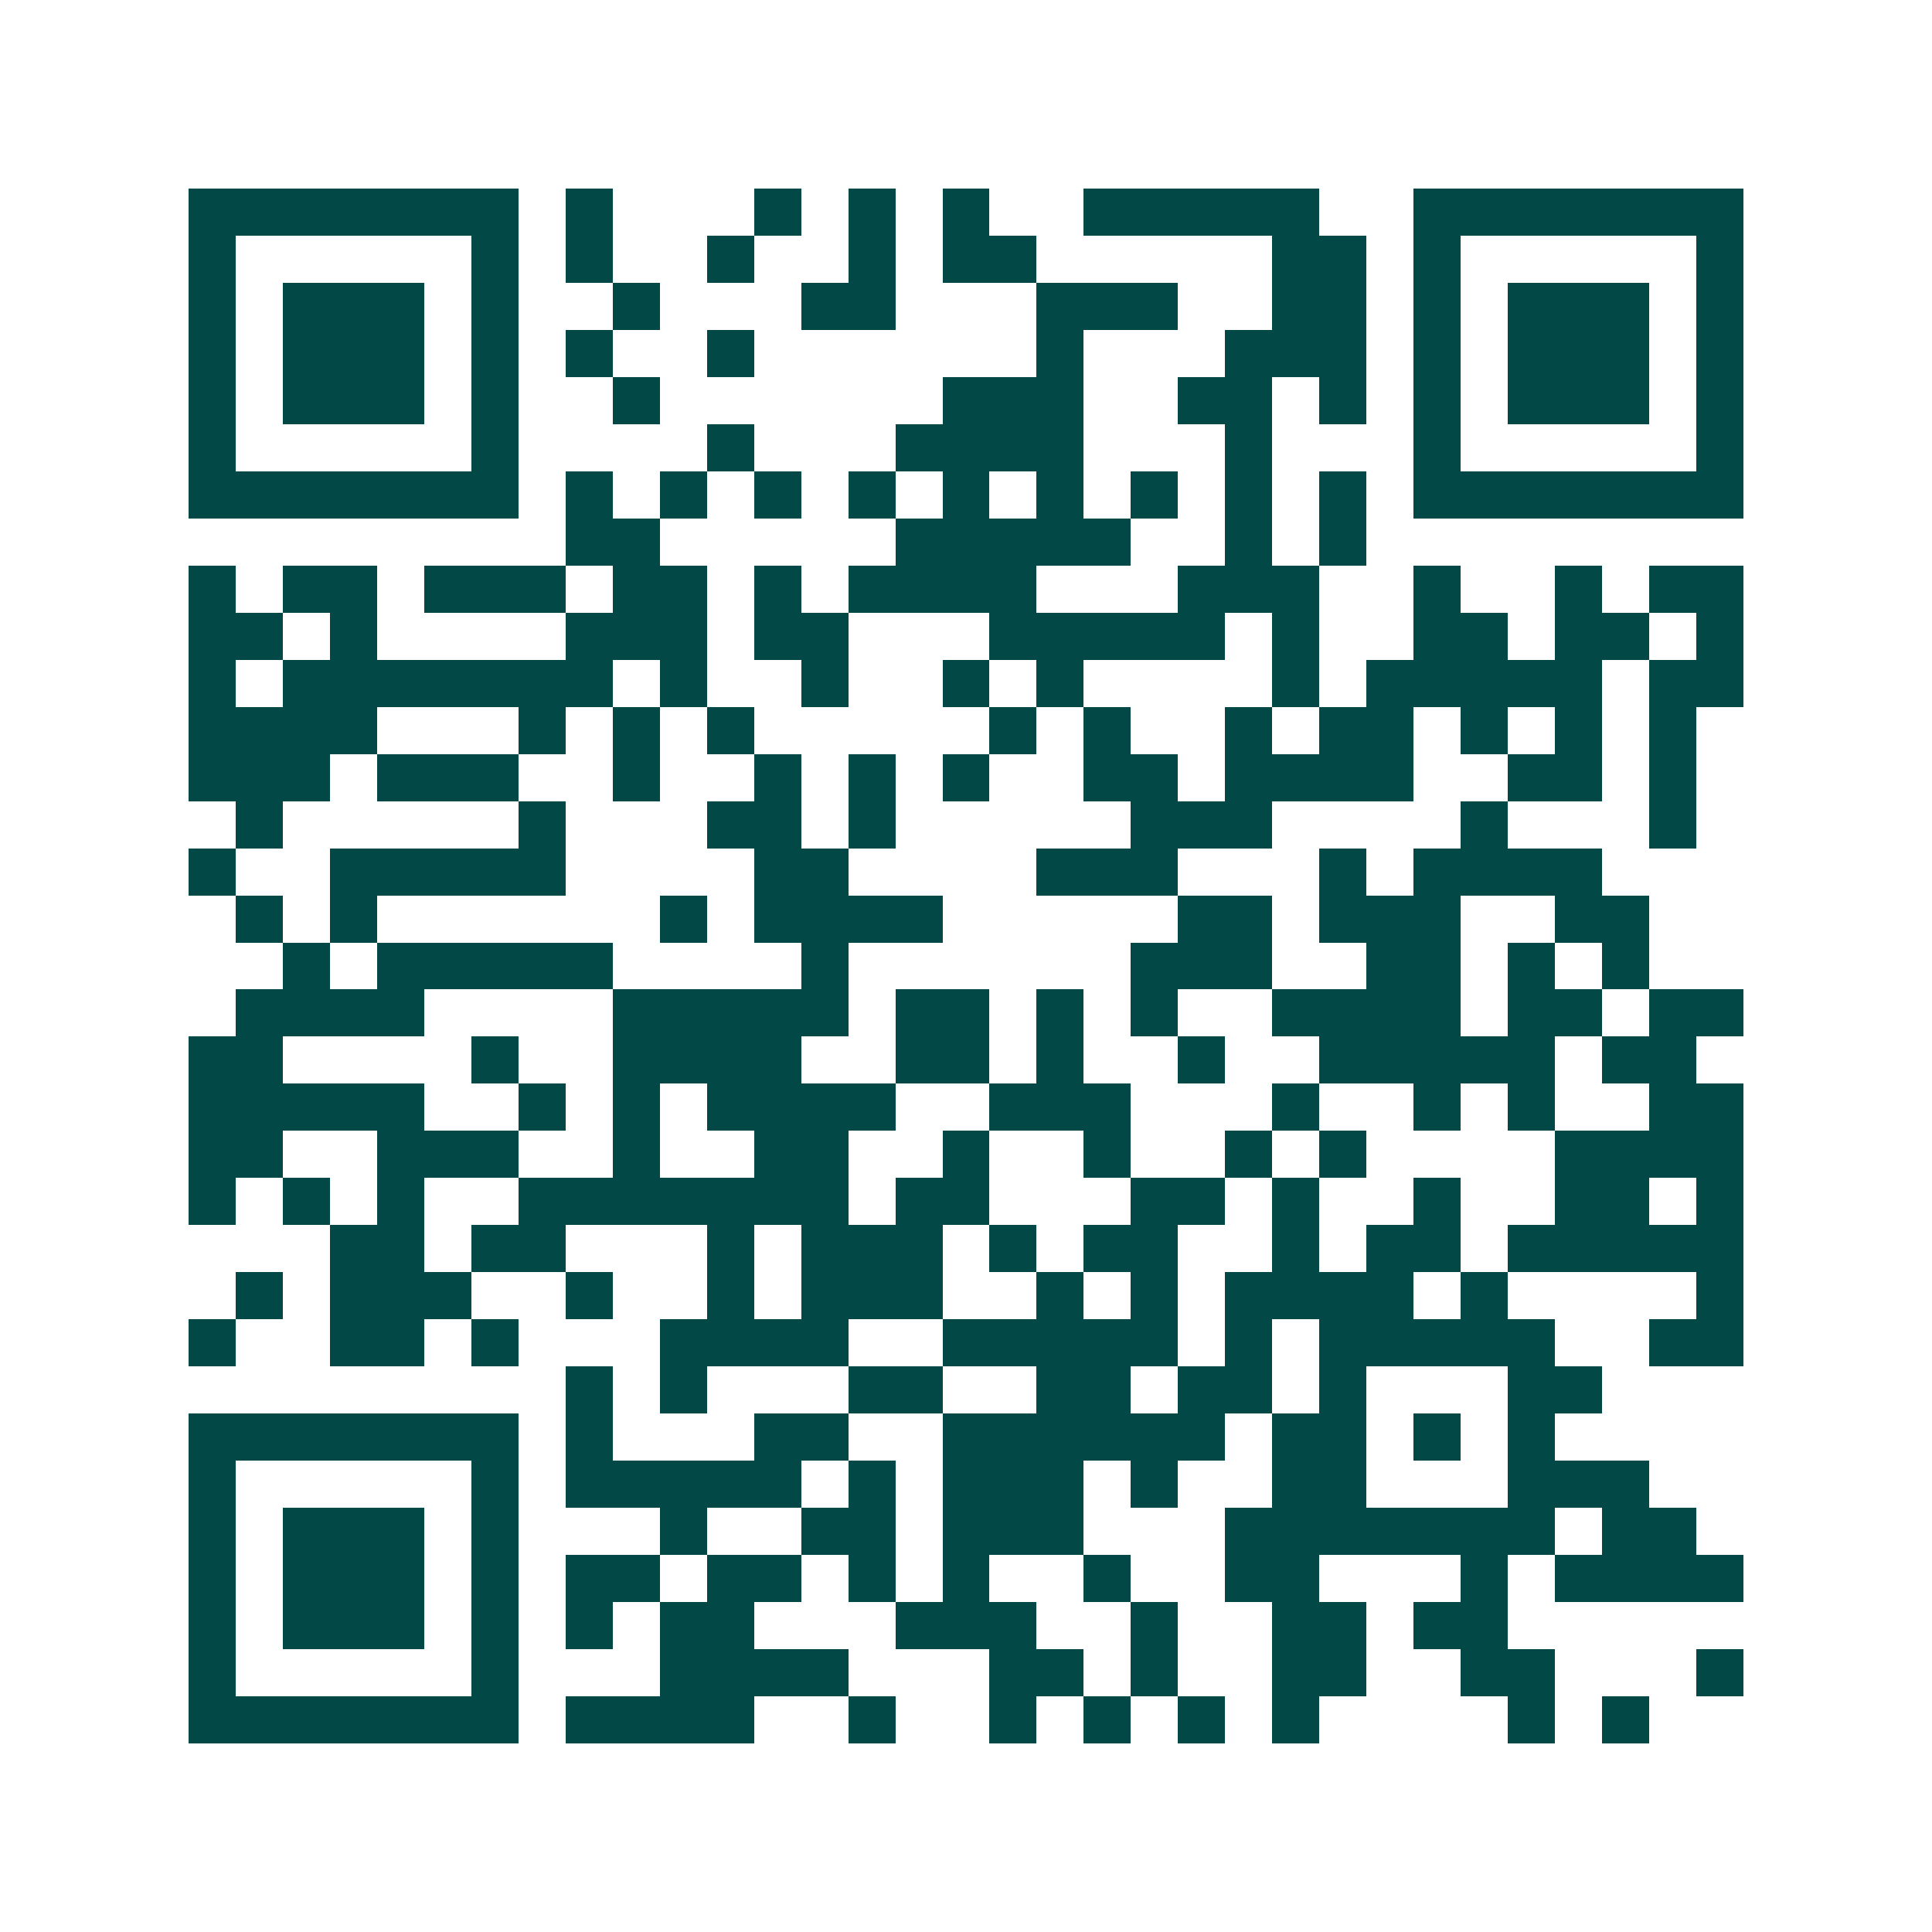 <svg xmlns="http://www.w3.org/2000/svg" width="200" height="200" viewBox="0 0 41 41" shape-rendering="crispEdges"><path fill="#ffffff" d="M0 0h41v41H0z"/><path stroke="#014847" d="M4 4.5h7m1 0h1m3 0h1m1 0h1m1 0h1m2 0h5m2 0h7M4 5.5h1m5 0h1m1 0h1m2 0h1m2 0h1m1 0h2m5 0h2m1 0h1m5 0h1M4 6.5h1m1 0h3m1 0h1m2 0h1m3 0h2m3 0h3m2 0h2m1 0h1m1 0h3m1 0h1M4 7.5h1m1 0h3m1 0h1m1 0h1m2 0h1m6 0h1m3 0h3m1 0h1m1 0h3m1 0h1M4 8.5h1m1 0h3m1 0h1m2 0h1m6 0h3m2 0h2m1 0h1m1 0h1m1 0h3m1 0h1M4 9.5h1m5 0h1m4 0h1m3 0h4m3 0h1m3 0h1m5 0h1M4 10.5h7m1 0h1m1 0h1m1 0h1m1 0h1m1 0h1m1 0h1m1 0h1m1 0h1m1 0h1m1 0h7M12 11.5h2m5 0h5m2 0h1m1 0h1M4 12.5h1m1 0h2m1 0h3m1 0h2m1 0h1m1 0h4m3 0h3m2 0h1m2 0h1m1 0h2M4 13.5h2m1 0h1m4 0h3m1 0h2m3 0h5m1 0h1m2 0h2m1 0h2m1 0h1M4 14.5h1m1 0h7m1 0h1m2 0h1m2 0h1m1 0h1m4 0h1m1 0h5m1 0h2M4 15.5h4m3 0h1m1 0h1m1 0h1m5 0h1m1 0h1m2 0h1m1 0h2m1 0h1m1 0h1m1 0h1M4 16.5h3m1 0h3m2 0h1m2 0h1m1 0h1m1 0h1m2 0h2m1 0h4m2 0h2m1 0h1M5 17.5h1m5 0h1m3 0h2m1 0h1m5 0h3m4 0h1m3 0h1M4 18.5h1m2 0h5m4 0h2m4 0h3m3 0h1m1 0h4M5 19.5h1m1 0h1m6 0h1m1 0h4m5 0h2m1 0h3m2 0h2M6 20.5h1m1 0h5m4 0h1m6 0h3m2 0h2m1 0h1m1 0h1M5 21.5h4m4 0h5m1 0h2m1 0h1m1 0h1m2 0h4m1 0h2m1 0h2M4 22.5h2m4 0h1m2 0h4m2 0h2m1 0h1m2 0h1m2 0h5m1 0h2M4 23.5h5m2 0h1m1 0h1m1 0h4m2 0h3m3 0h1m2 0h1m1 0h1m2 0h2M4 24.5h2m2 0h3m2 0h1m2 0h2m2 0h1m2 0h1m2 0h1m1 0h1m4 0h4M4 25.5h1m1 0h1m1 0h1m2 0h7m1 0h2m3 0h2m1 0h1m2 0h1m2 0h2m1 0h1M7 26.5h2m1 0h2m3 0h1m1 0h3m1 0h1m1 0h2m2 0h1m1 0h2m1 0h5M5 27.5h1m1 0h3m2 0h1m2 0h1m1 0h3m2 0h1m1 0h1m1 0h4m1 0h1m4 0h1M4 28.5h1m2 0h2m1 0h1m3 0h4m2 0h5m1 0h1m1 0h5m2 0h2M12 29.5h1m1 0h1m3 0h2m2 0h2m1 0h2m1 0h1m3 0h2M4 30.5h7m1 0h1m3 0h2m2 0h6m1 0h2m1 0h1m1 0h1M4 31.5h1m5 0h1m1 0h5m1 0h1m1 0h3m1 0h1m2 0h2m3 0h3M4 32.5h1m1 0h3m1 0h1m3 0h1m2 0h2m1 0h3m3 0h7m1 0h2M4 33.5h1m1 0h3m1 0h1m1 0h2m1 0h2m1 0h1m1 0h1m2 0h1m2 0h2m3 0h1m1 0h4M4 34.5h1m1 0h3m1 0h1m1 0h1m1 0h2m3 0h3m2 0h1m2 0h2m1 0h2M4 35.5h1m5 0h1m3 0h4m3 0h2m1 0h1m2 0h2m2 0h2m3 0h1M4 36.5h7m1 0h4m2 0h1m2 0h1m1 0h1m1 0h1m1 0h1m4 0h1m1 0h1"/></svg>
